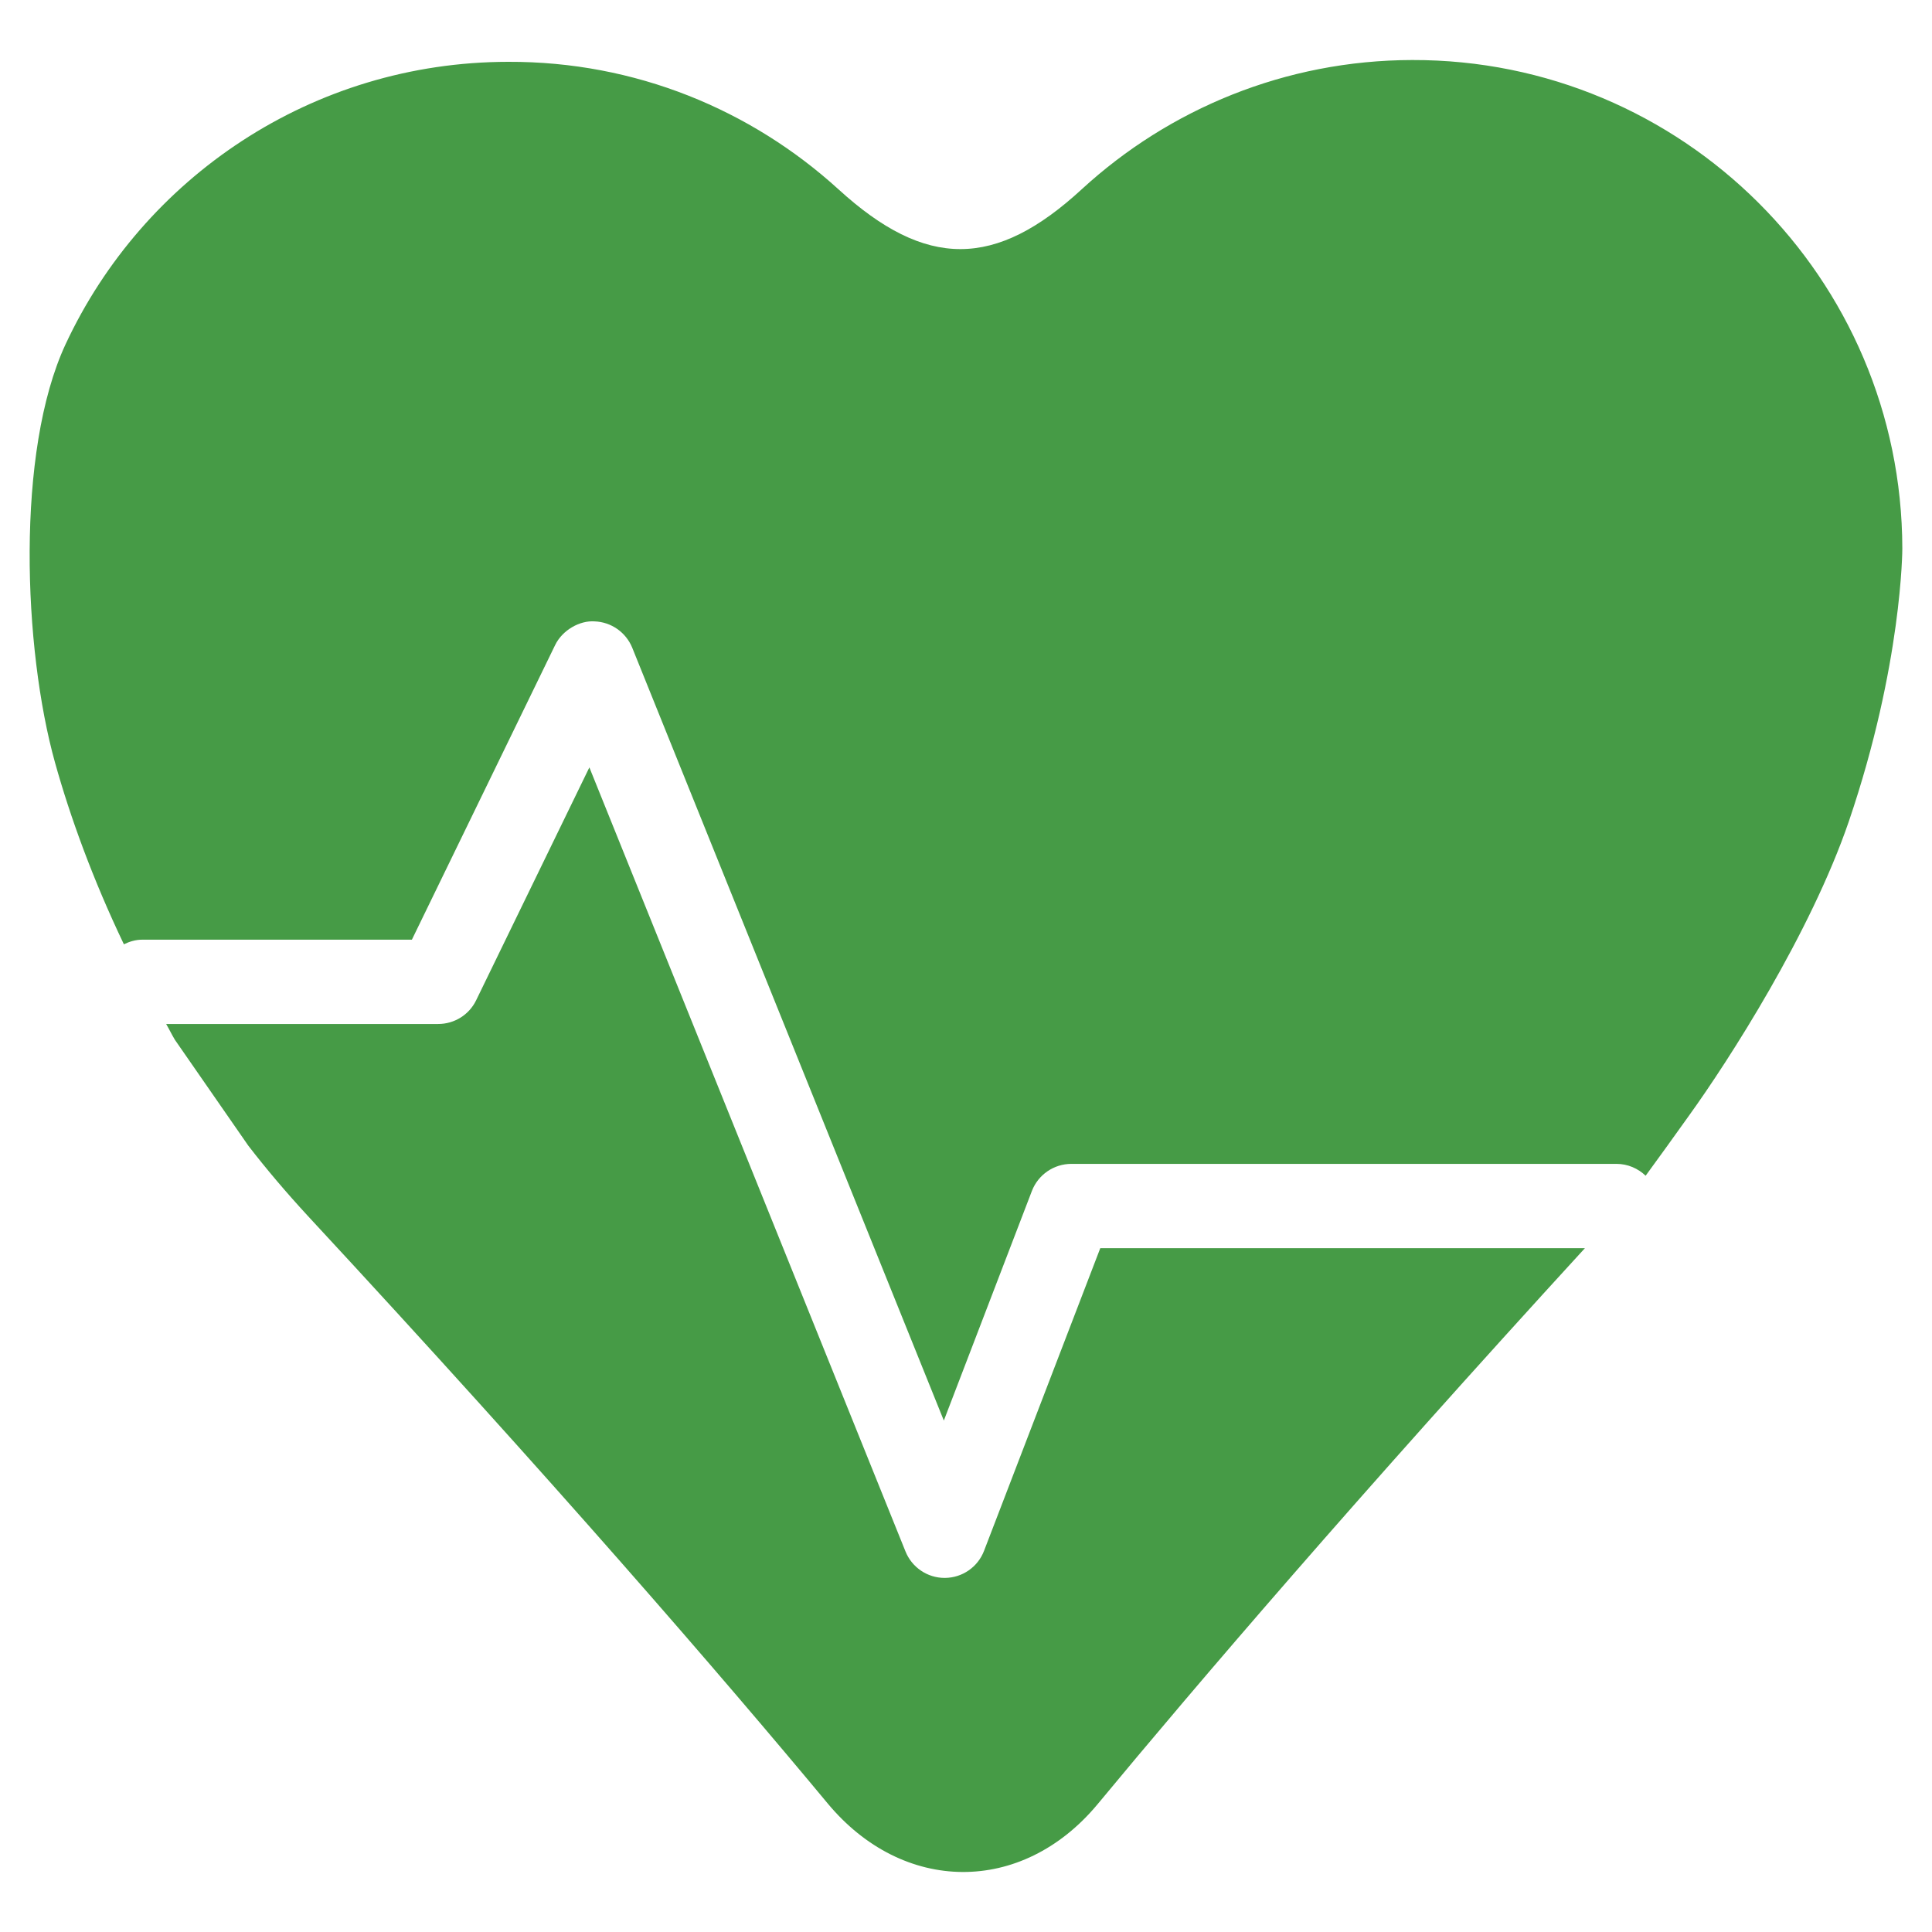 <?xml version="1.0" encoding="utf-8"?>
<!-- Generator: Adobe Illustrator 16.0.4, SVG Export Plug-In . SVG Version: 6.00 Build 0)  -->
<!DOCTYPE svg PUBLIC "-//W3C//DTD SVG 1.1//EN" "http://www.w3.org/Graphics/SVG/1.1/DTD/svg11.dtd">
<svg version="1.1" id="Capa_1" xmlns="http://www.w3.org/2000/svg" xmlns:xlink="http://www.w3.org/1999/xlink" x="0px" y="0px"
	 width="72px" height="72px" viewBox="0 0 72 72" enable-background="new 0 0 72 72" xml:space="preserve">
<g>
	<defs>
		<rect id="SVGID_1_" x="1.105" y="2.237" width="69.79" height="67.525"/>
	</defs>
	<clipPath id="SVGID_2_">
		<use xlink:href="#SVGID_1_"  overflow="visible"/>
	</clipPath>
	<path clip-path="url(#SVGID_2_)" fill="#469B46" d="M41.004,46.516l-4.332,11.28c-0.232,0.604-0.809,1.002-1.454,1.008h-0.016
		c-0.639,0-1.216-0.389-1.457-0.986L21.964,28.599l-4.22,8.679c-0.262,0.542-0.812,0.883-1.415,0.883H6.192
		c0.116,0.199,0.206,0.39,0.326,0.59l2.735,3.944c0.68,0.882,1.417,1.749,2.223,2.623c9.153,9.873,15.458,17.184,19.36,21.88
		c2.811,3.391,7.236,3.433,10.058,0.051c3.73-4.502,9.676-11.458,18.172-20.734L41.004,46.516z"/>
	<path clip-path="url(#SVGID_2_)" fill="#469B46" d="M52.627,2.237C47.891,2.246,43.57,4.069,40.33,7.038
		c-3.24,2.991-5.826,2.991-9.085,0.015c-3.251-2.958-7.562-4.766-12.305-4.749C11.628,2.311,5.333,6.623,2.442,12.833
		c-1.858,3.998-1.576,11.342-0.391,15.589c0.567,2.031,1.407,4.344,2.566,6.769c0.209-0.102,0.437-0.172,0.685-0.172H15.35
		l5.338-10.979c0.272-0.56,0.917-0.921,1.468-0.883c0.623,0.022,1.171,0.407,1.406,0.983L35.174,52.94l3.283-8.56
		c0.236-0.605,0.818-1.006,1.471-1.006H60.24c0.424,0,0.807,0.172,1.088,0.442c0.48-0.655,1.053-1.452,1.623-2.25
		c1.475-2.047,4.525-6.792,5.951-10.959c1.992-5.854,1.992-10.168,1.992-10.168C70.875,10.363,62.689,2.213,52.627,2.237"/>
</g>
</svg>
